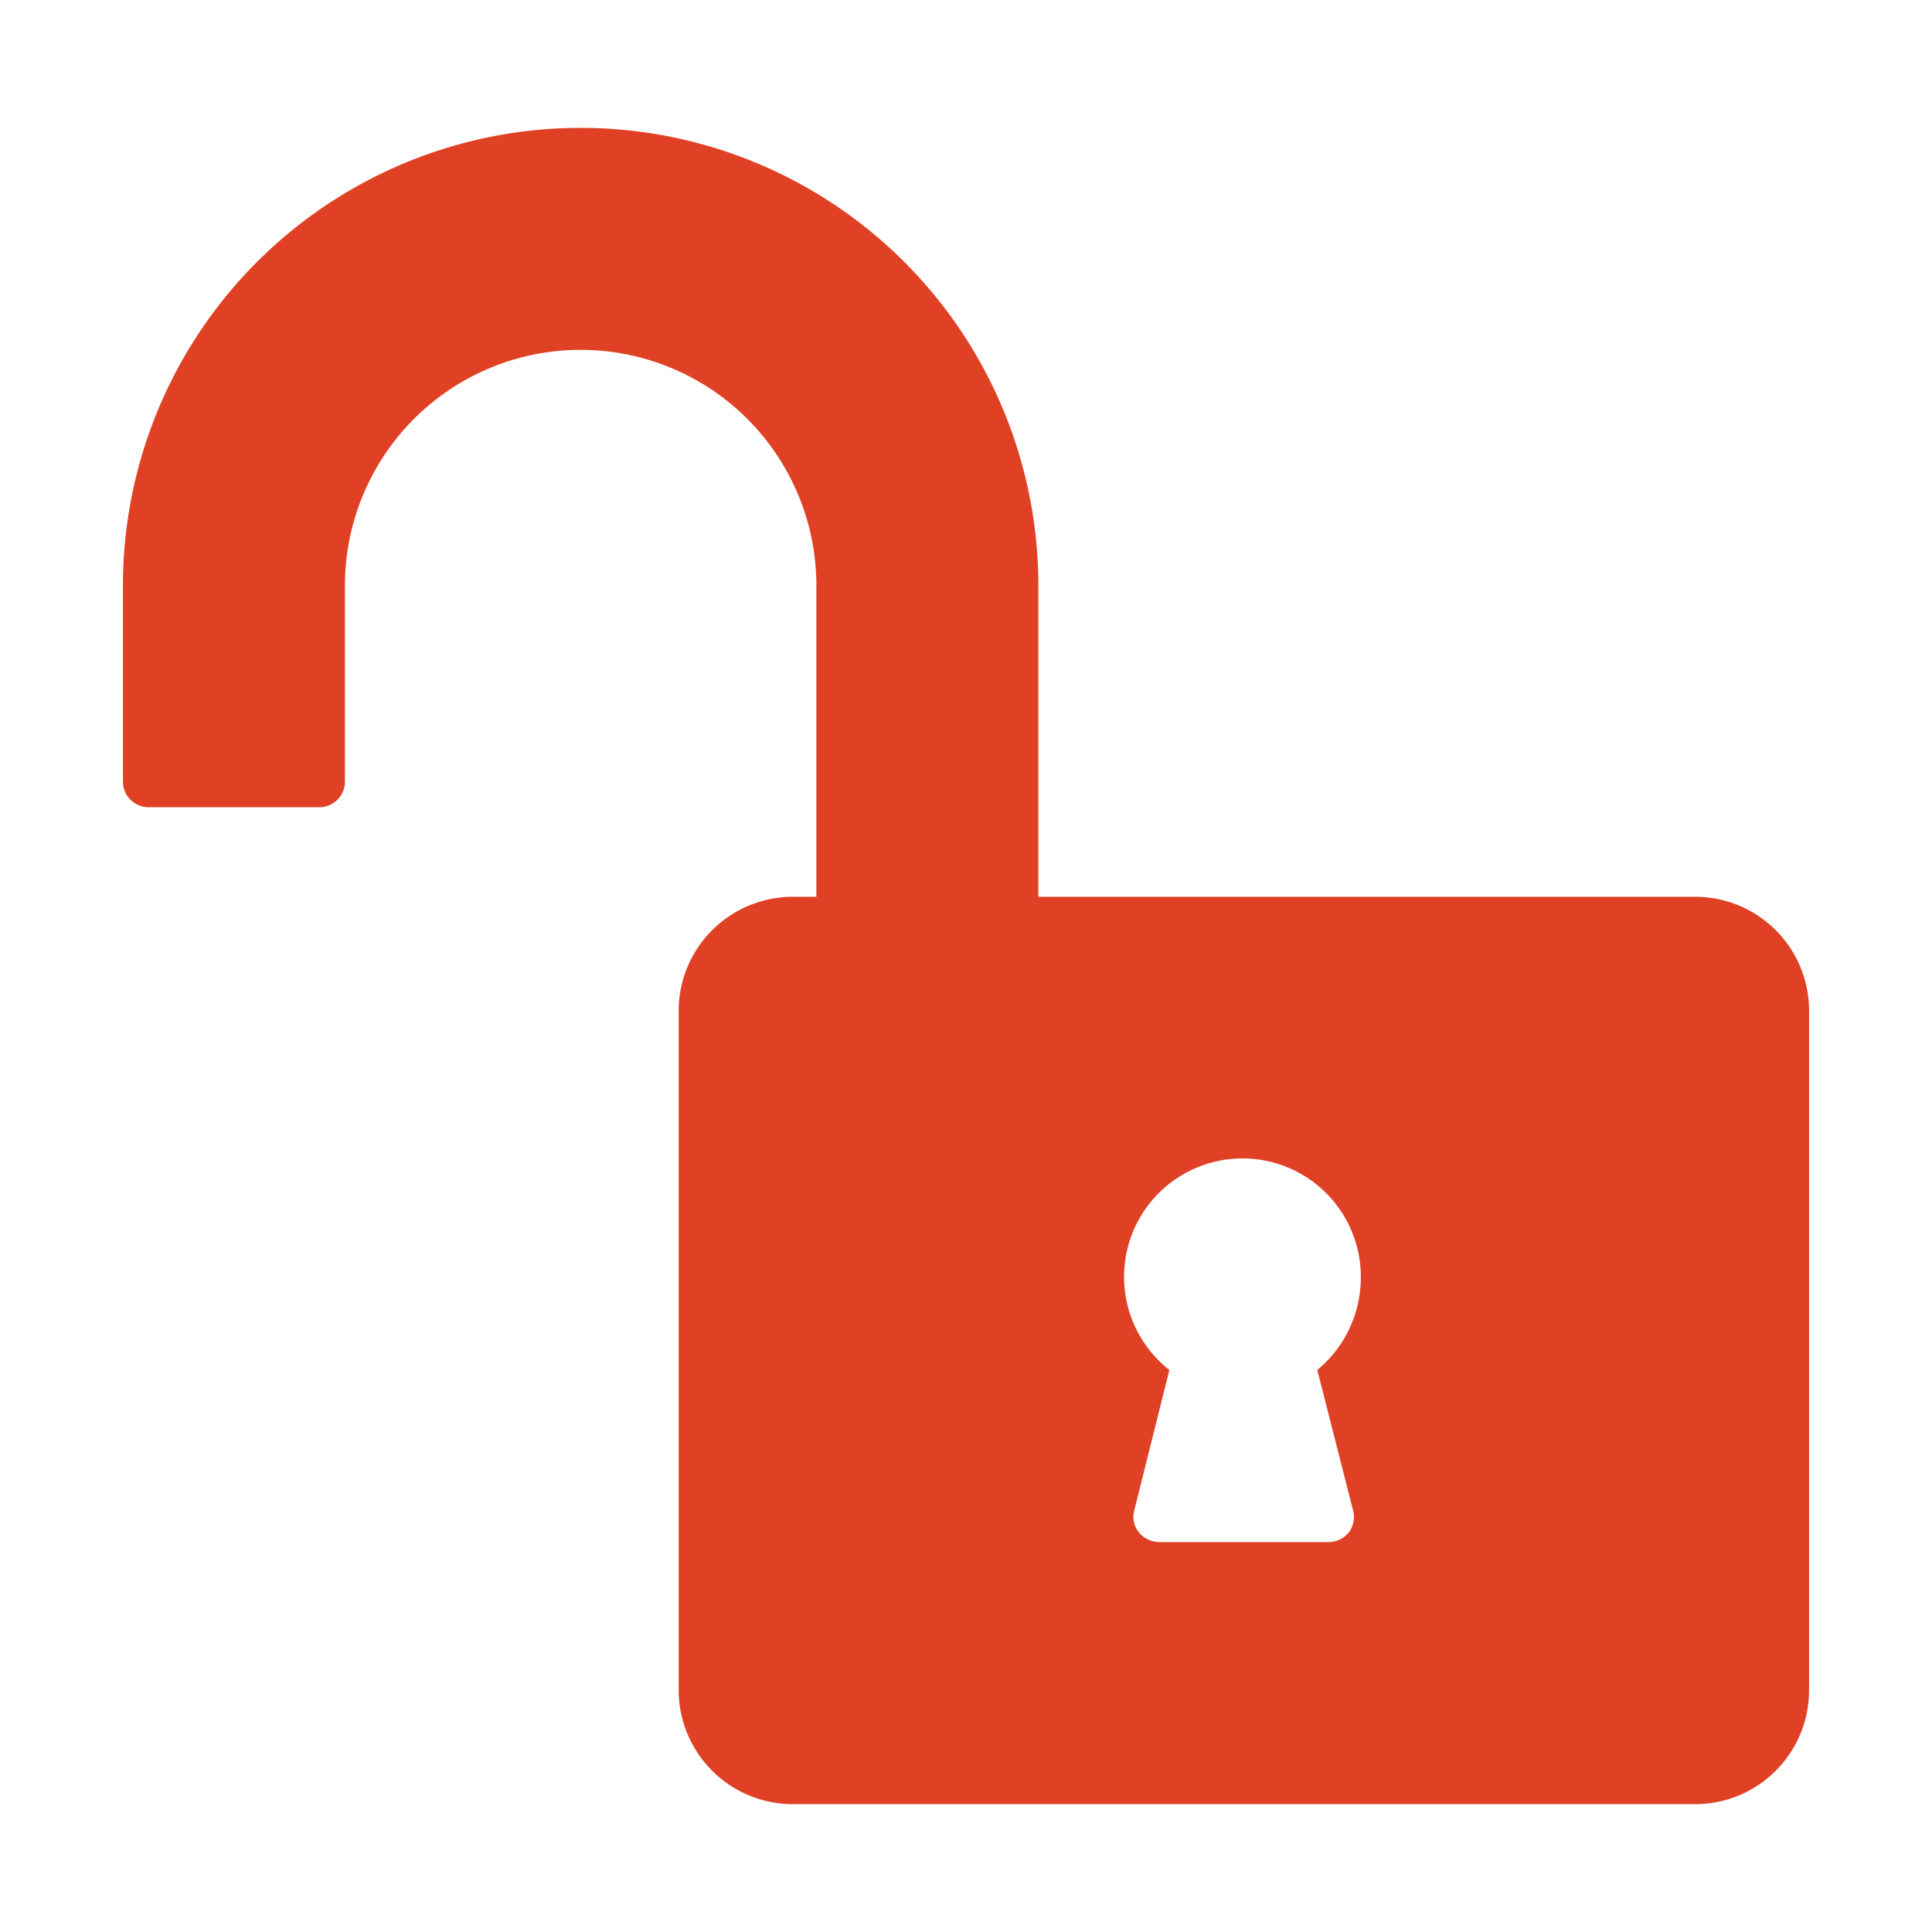 <?xml version="1.0" encoding="UTF-8" standalone="no"?><svg xmlns="http://www.w3.org/2000/svg" xmlns:xlink="http://www.w3.org/1999/xlink" data-name="Layer 1" fill="#e04125" height="55" viewBox="0 0 55 55" width="55"><path d="m48.26 25.53h-18.7v-8.86a13 13 0 0 0 -26.06 0v5.58a.73.73 0 0 0 .73.73h4.86a.73.73 0 0 0 .73-.73v-5.58a6.71 6.71 0 1 1 13.42 0v8.86h-.67a3.25 3.25 0 0 0 -3.25 3.25v19.34a3.25 3.25 0 0 0 3.25 3.24h25.69a3.24 3.24 0 0 0 3.24-3.24v-19.34a3.24 3.24 0 0 0 -3.24-3.25zm-9.74 17.47a.73.73 0 0 1 -.12.62.75.75 0 0 1 -.57.28h-4.83a.76.76 0 0 1 -.58-.28.7.7 0 0 1 -.13-.62l1-4a3.37 3.37 0 1 1 5.45-2.65 3.41 3.41 0 0 1 -1.24 2.65z"/></svg>